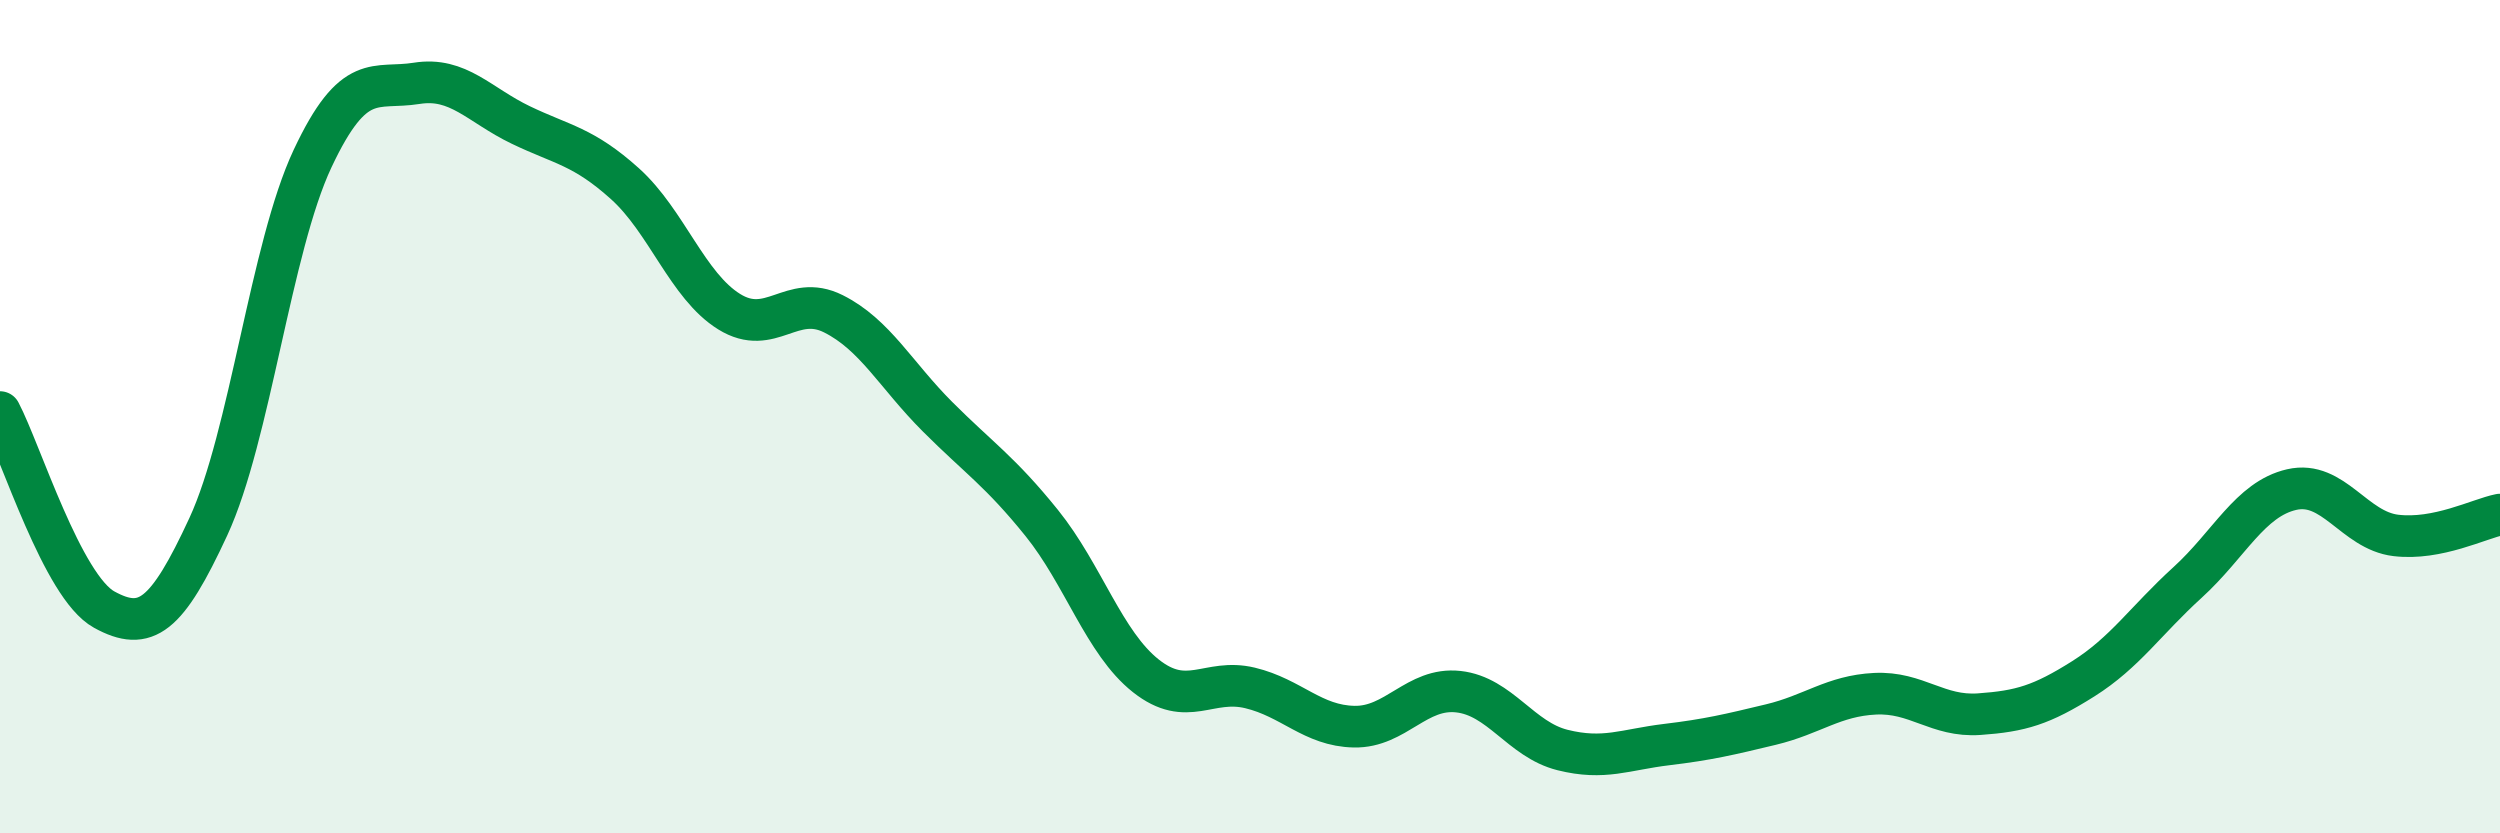 
    <svg width="60" height="20" viewBox="0 0 60 20" xmlns="http://www.w3.org/2000/svg">
      <path
        d="M 0,9.89 C 0.5,10.84 1.5,14.08 2.5,14.63 C 3.5,15.18 4,14.8 5,12.64 C 6,10.48 6.5,5.94 7.5,3.81 C 8.5,1.68 9,2.16 10,2 C 11,1.84 11.5,2.52 12.5,3 C 13.5,3.48 14,3.51 15,4.41 C 16,5.31 16.5,6.86 17.5,7.48 C 18.5,8.1 19,7.03 20,7.53 C 21,8.03 21.5,9 22.5,10 C 23.5,11 24,11.31 25,12.55 C 26,13.79 26.5,15.43 27.5,16.22 C 28.5,17.01 29,16.27 30,16.51 C 31,16.75 31.5,17.42 32.5,17.44 C 33.5,17.46 34,16.49 35,16.6 C 36,16.71 36.5,17.75 37.5,18 C 38.5,18.25 39,17.99 40,17.87 C 41,17.75 41.5,17.63 42.5,17.39 C 43.5,17.15 44,16.7 45,16.65 C 46,16.6 46.5,17.21 47.5,17.14 C 48.5,17.07 49,16.92 50,16.29 C 51,15.66 51.5,14.89 52.5,13.98 C 53.5,13.07 54,11.98 55,11.75 C 56,11.52 56.5,12.73 57.5,12.85 C 58.5,12.97 59.5,12.45 60,12.35L60 20L0 20Z"
        fill="#008740"
        opacity="0.1"
        stroke-linecap="round"
        stroke-linejoin="round"
      />
      <path
        d="M 0,9.89 C 0.5,10.84 1.5,14.08 2.5,14.63 C 3.5,15.18 4,14.8 5,12.64 C 6,10.48 6.5,5.94 7.5,3.81 C 8.5,1.68 9,2.16 10,2 C 11,1.84 11.5,2.52 12.5,3 C 13.5,3.48 14,3.51 15,4.41 C 16,5.31 16.5,6.86 17.5,7.48 C 18.5,8.1 19,7.03 20,7.53 C 21,8.03 21.5,9 22.5,10 C 23.5,11 24,11.31 25,12.55 C 26,13.79 26.5,15.43 27.5,16.22 C 28.5,17.01 29,16.27 30,16.51 C 31,16.75 31.5,17.42 32.5,17.44 C 33.5,17.46 34,16.49 35,16.6 C 36,16.71 36.5,17.75 37.5,18 C 38.5,18.25 39,17.99 40,17.87 C 41,17.75 41.5,17.63 42.5,17.39 C 43.5,17.15 44,16.7 45,16.65 C 46,16.6 46.5,17.21 47.5,17.14 C 48.5,17.07 49,16.92 50,16.29 C 51,15.66 51.5,14.89 52.5,13.98 C 53.5,13.07 54,11.98 55,11.75 C 56,11.52 56.5,12.73 57.5,12.85 C 58.5,12.97 59.5,12.45 60,12.35"
        stroke="#008740"
        stroke-width="1"
        fill="none"
        stroke-linecap="round"
        stroke-linejoin="round"
      />
    </svg>
  